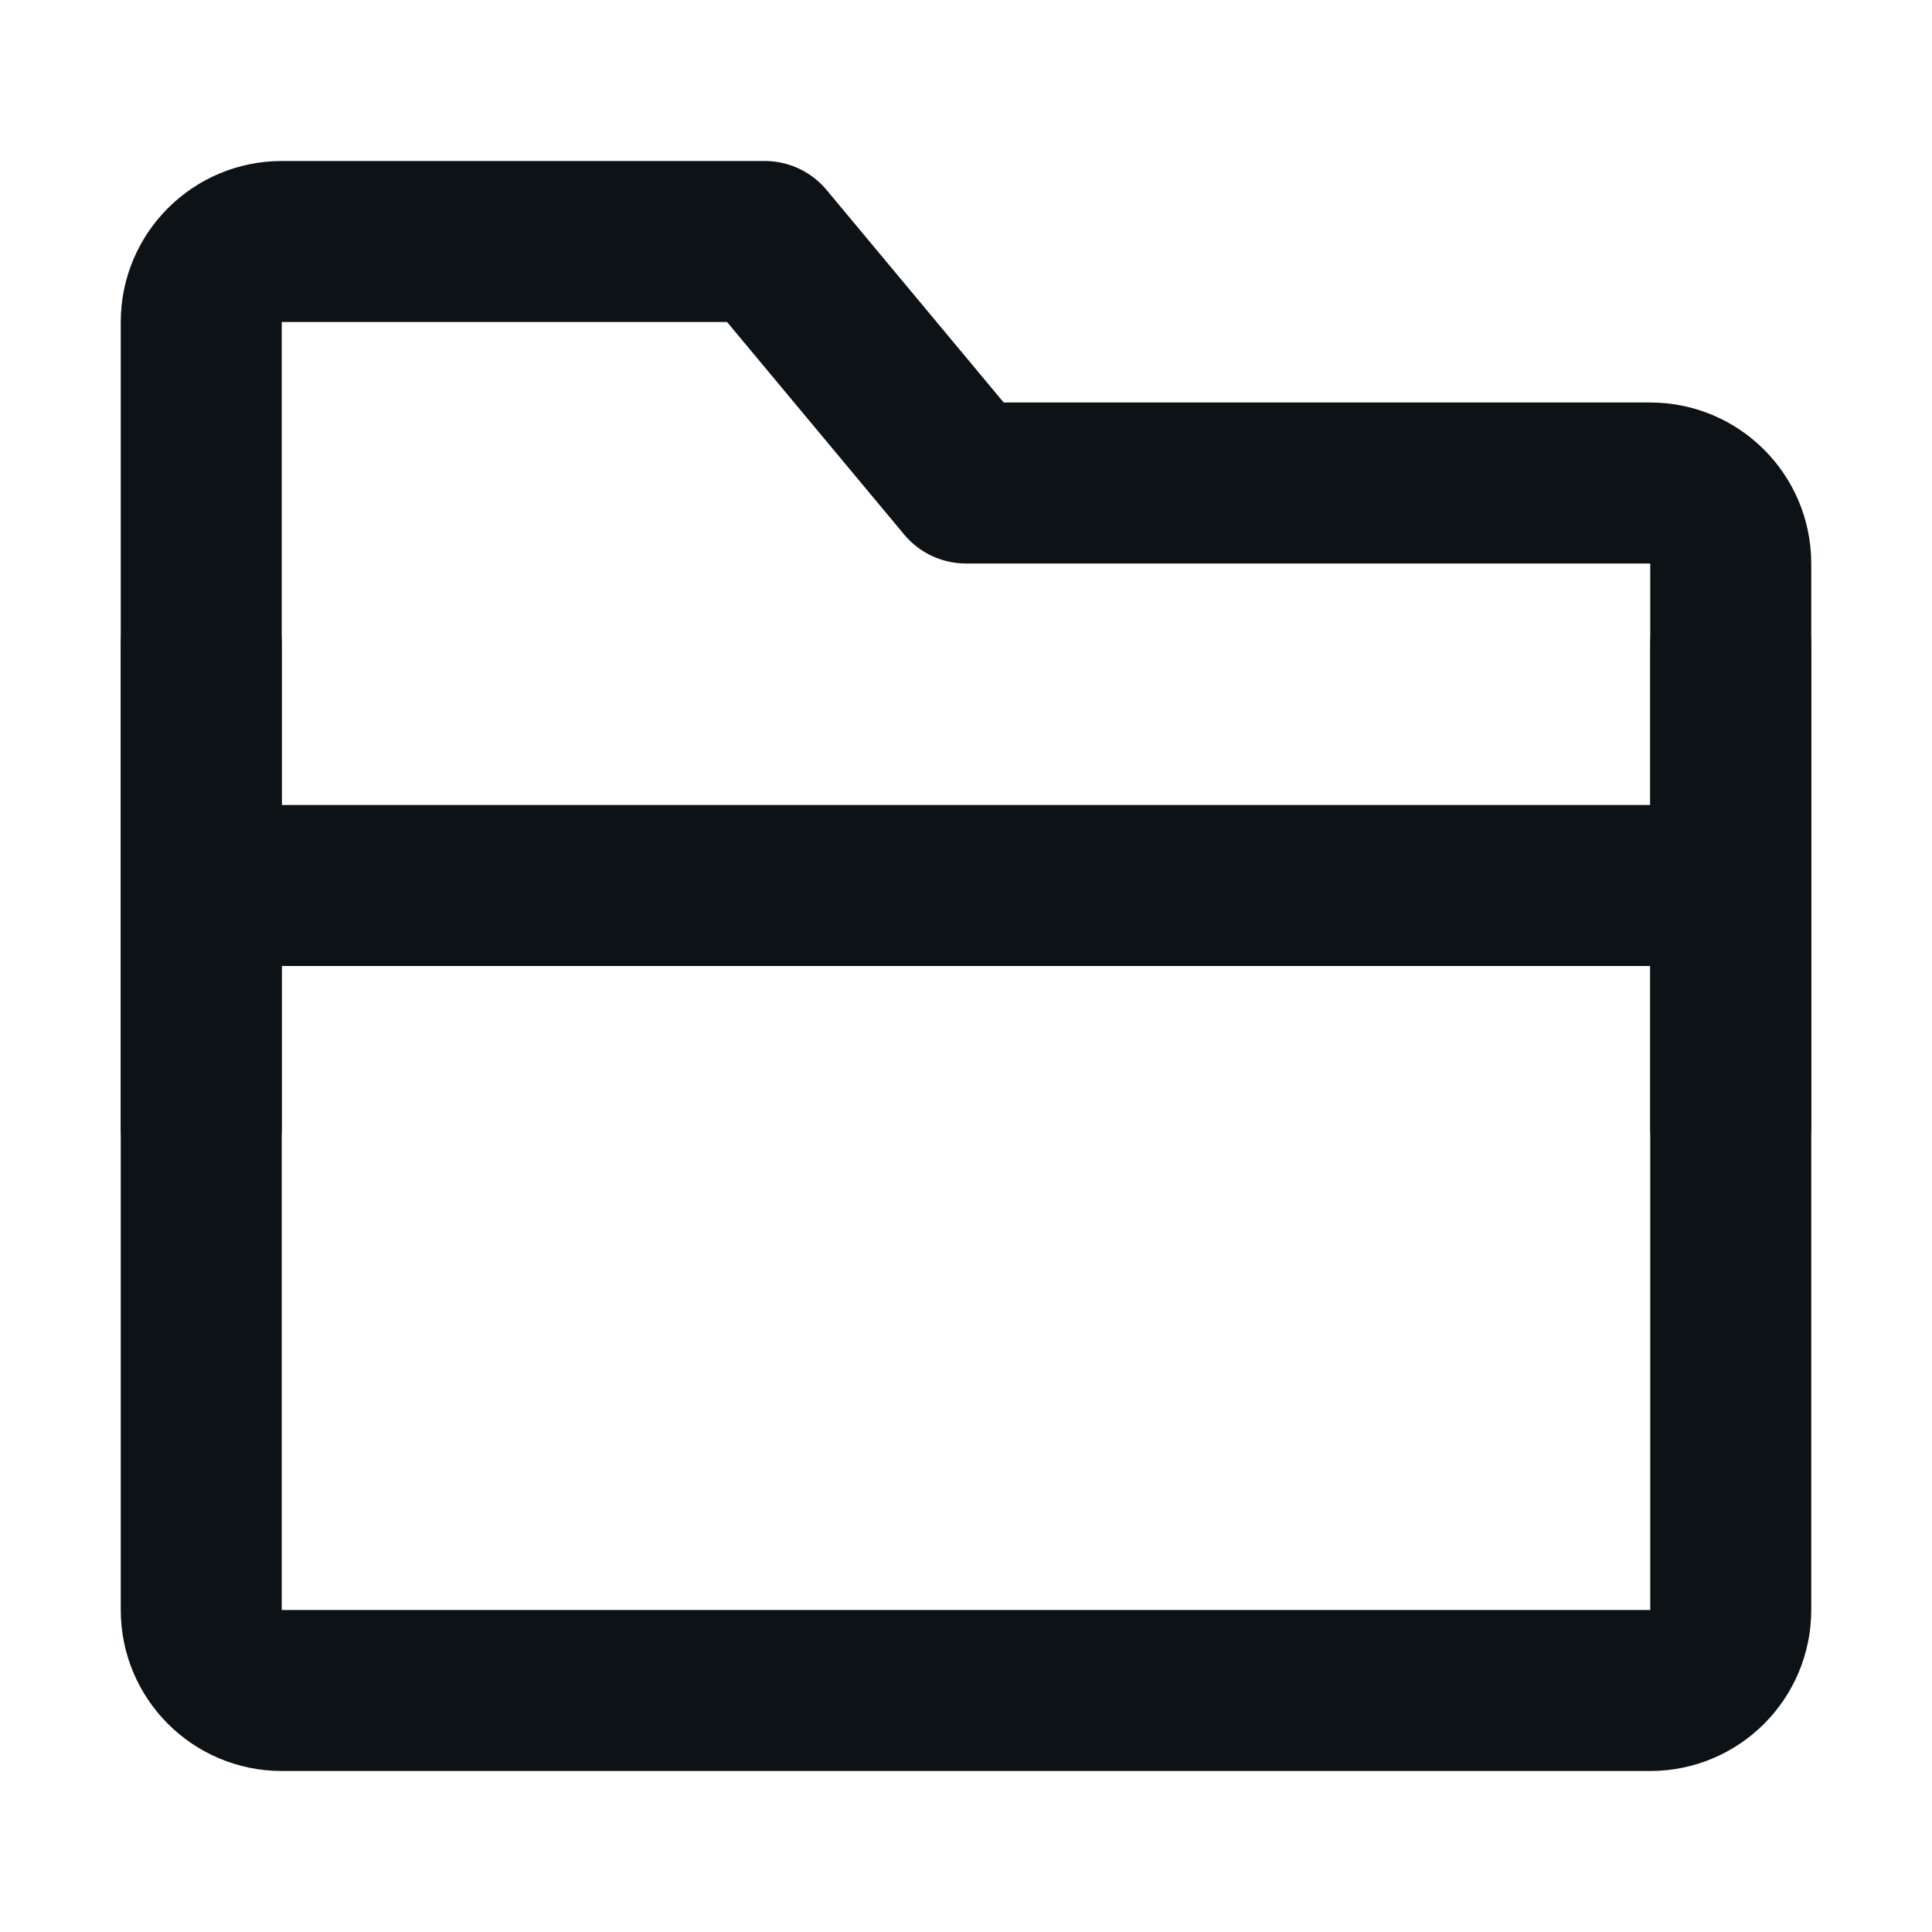 <svg width="24" height="24" viewBox="0 0 24 24" fill="none" xmlns="http://www.w3.org/2000/svg">
<path d="M2.5 4C2.5 3.448 2.948 3 3.5 3H9.5L12 6H20.5C21.052 6 21.5 6.448 21.5 7V20C21.5 20.552 21.052 21 20.5 21H3.5C2.948 21 2.5 20.552 2.5 20V4Z" stroke="#0D1216" stroke-width="2" stroke-linejoin="round"/>
<path d="M21.5 11H2.5" stroke="#0D1216" stroke-width="2" stroke-linejoin="round"/>
<path d="M2.5 8V14" stroke="#0D1216" stroke-width="2" stroke-linecap="round" stroke-linejoin="round"/>
<path d="M21.5 8V14" stroke="#0D1216" stroke-width="2" stroke-linecap="round" stroke-linejoin="round"/>
</svg>
